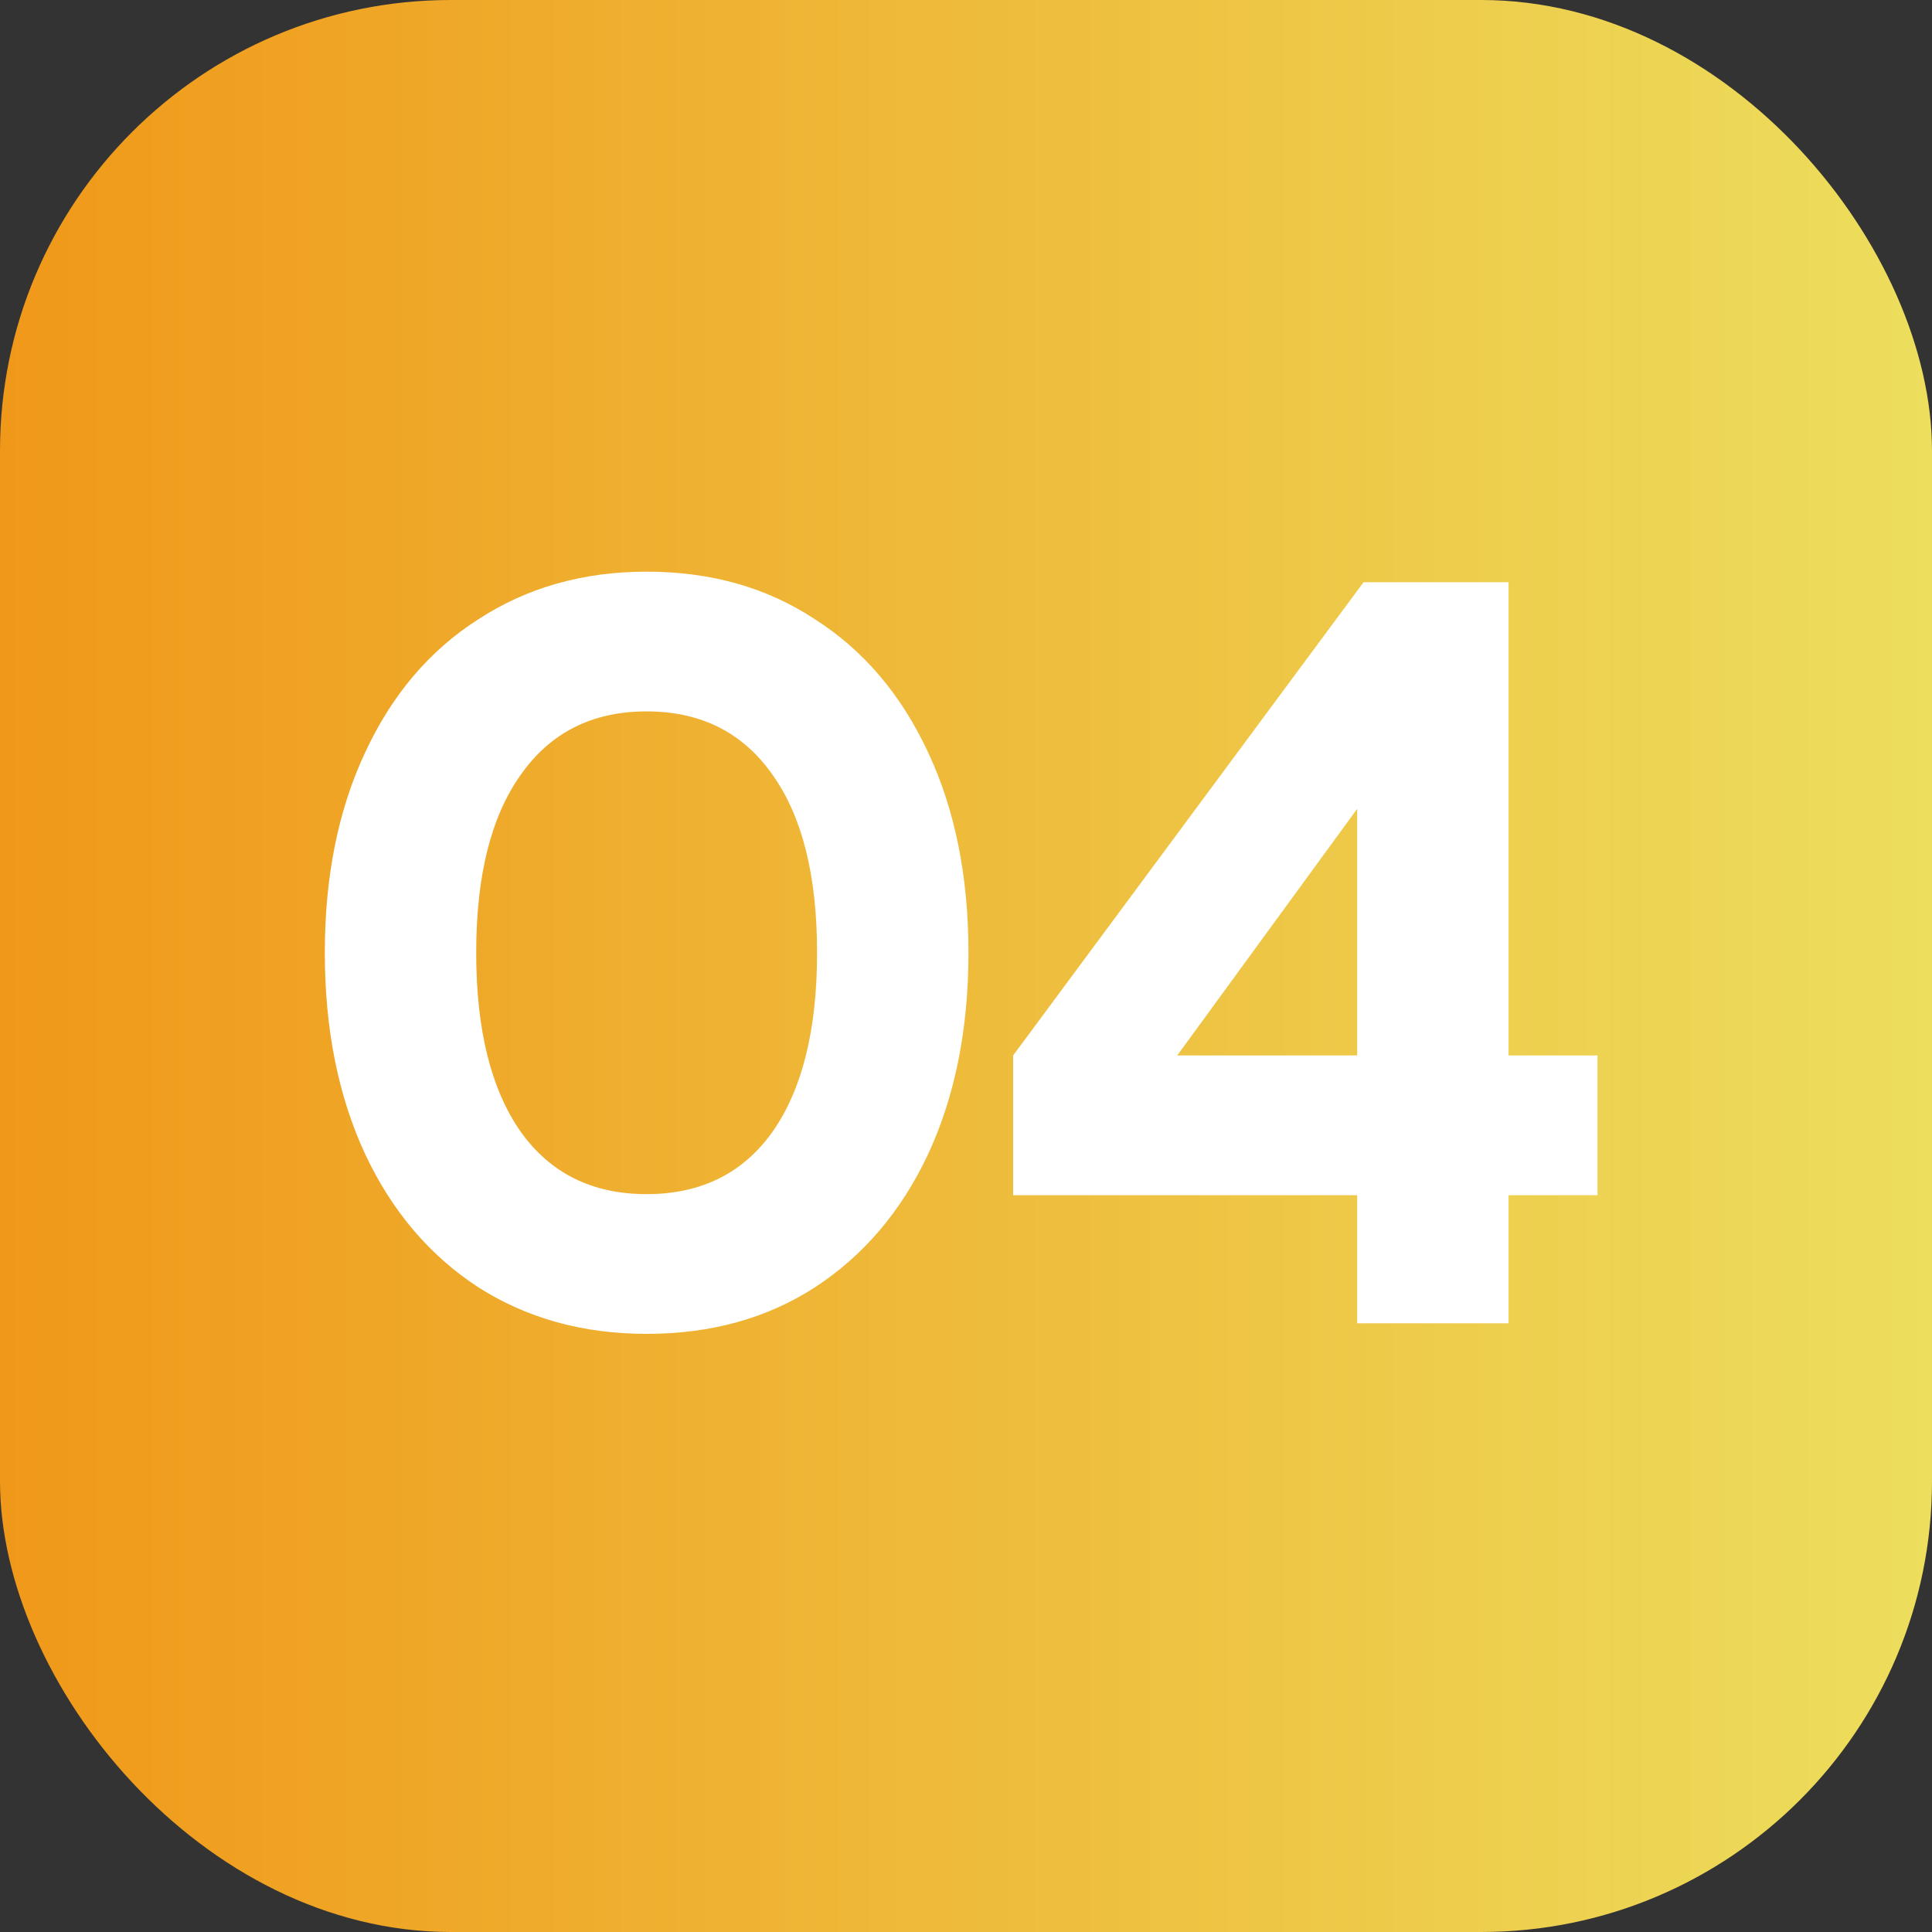 <?xml version="1.0" encoding="UTF-8"?> <svg xmlns="http://www.w3.org/2000/svg" width="73" height="73" viewBox="0 0 73 73" fill="none"><rect x="0" y="0" width="73" height="73" fill="#333333" stroke="none"/><rect width="73" height="73" rx="17.033" fill="url(#paint0_linear_1186_23664)"></rect><g style="mix-blend-mode:soft-light"><path d="M24.433 50.4C22.033 50.4 19.913 49.813 18.073 48.64C16.233 47.44 14.806 45.76 13.793 43.6C12.78 41.413 12.273 38.88 12.273 36C12.273 33.12 12.78 30.6 13.793 28.44C14.806 26.253 16.233 24.573 18.073 23.4C19.913 22.2 22.033 21.6 24.433 21.6C26.86 21.6 28.98 22.2 30.793 23.4C32.633 24.573 34.059 26.253 35.073 28.44C36.086 30.6 36.593 33.12 36.593 36C36.593 38.88 36.086 41.413 35.073 43.6C34.059 45.76 32.633 47.44 30.793 48.64C28.98 49.813 26.86 50.4 24.433 50.4ZM24.433 45.12C26.486 45.12 28.073 44.333 29.193 42.76C30.313 41.16 30.873 38.907 30.873 36C30.873 33.093 30.313 30.853 29.193 29.28C28.073 27.68 26.486 26.88 24.433 26.88C22.38 26.88 20.793 27.68 19.673 29.28C18.553 30.853 17.993 33.093 17.993 36C17.993 38.907 18.553 41.16 19.673 42.76C20.793 44.333 22.38 45.12 24.433 45.12ZM51.281 45.16H38.281V39.88L51.521 22H57.001V39.88H60.361V45.16H57.001V50H51.281V45.16ZM51.281 39.88V30.56L44.481 39.88H51.281Z" fill="white"></path></g><defs><linearGradient id="paint0_linear_1186_23664" x1="0" y1="73" x2="73" y2="73" gradientUnits="userSpaceOnUse"><stop stop-color="#F09819"></stop><stop offset="1" stop-color="#EDDE5D"></stop></linearGradient></defs></svg> 